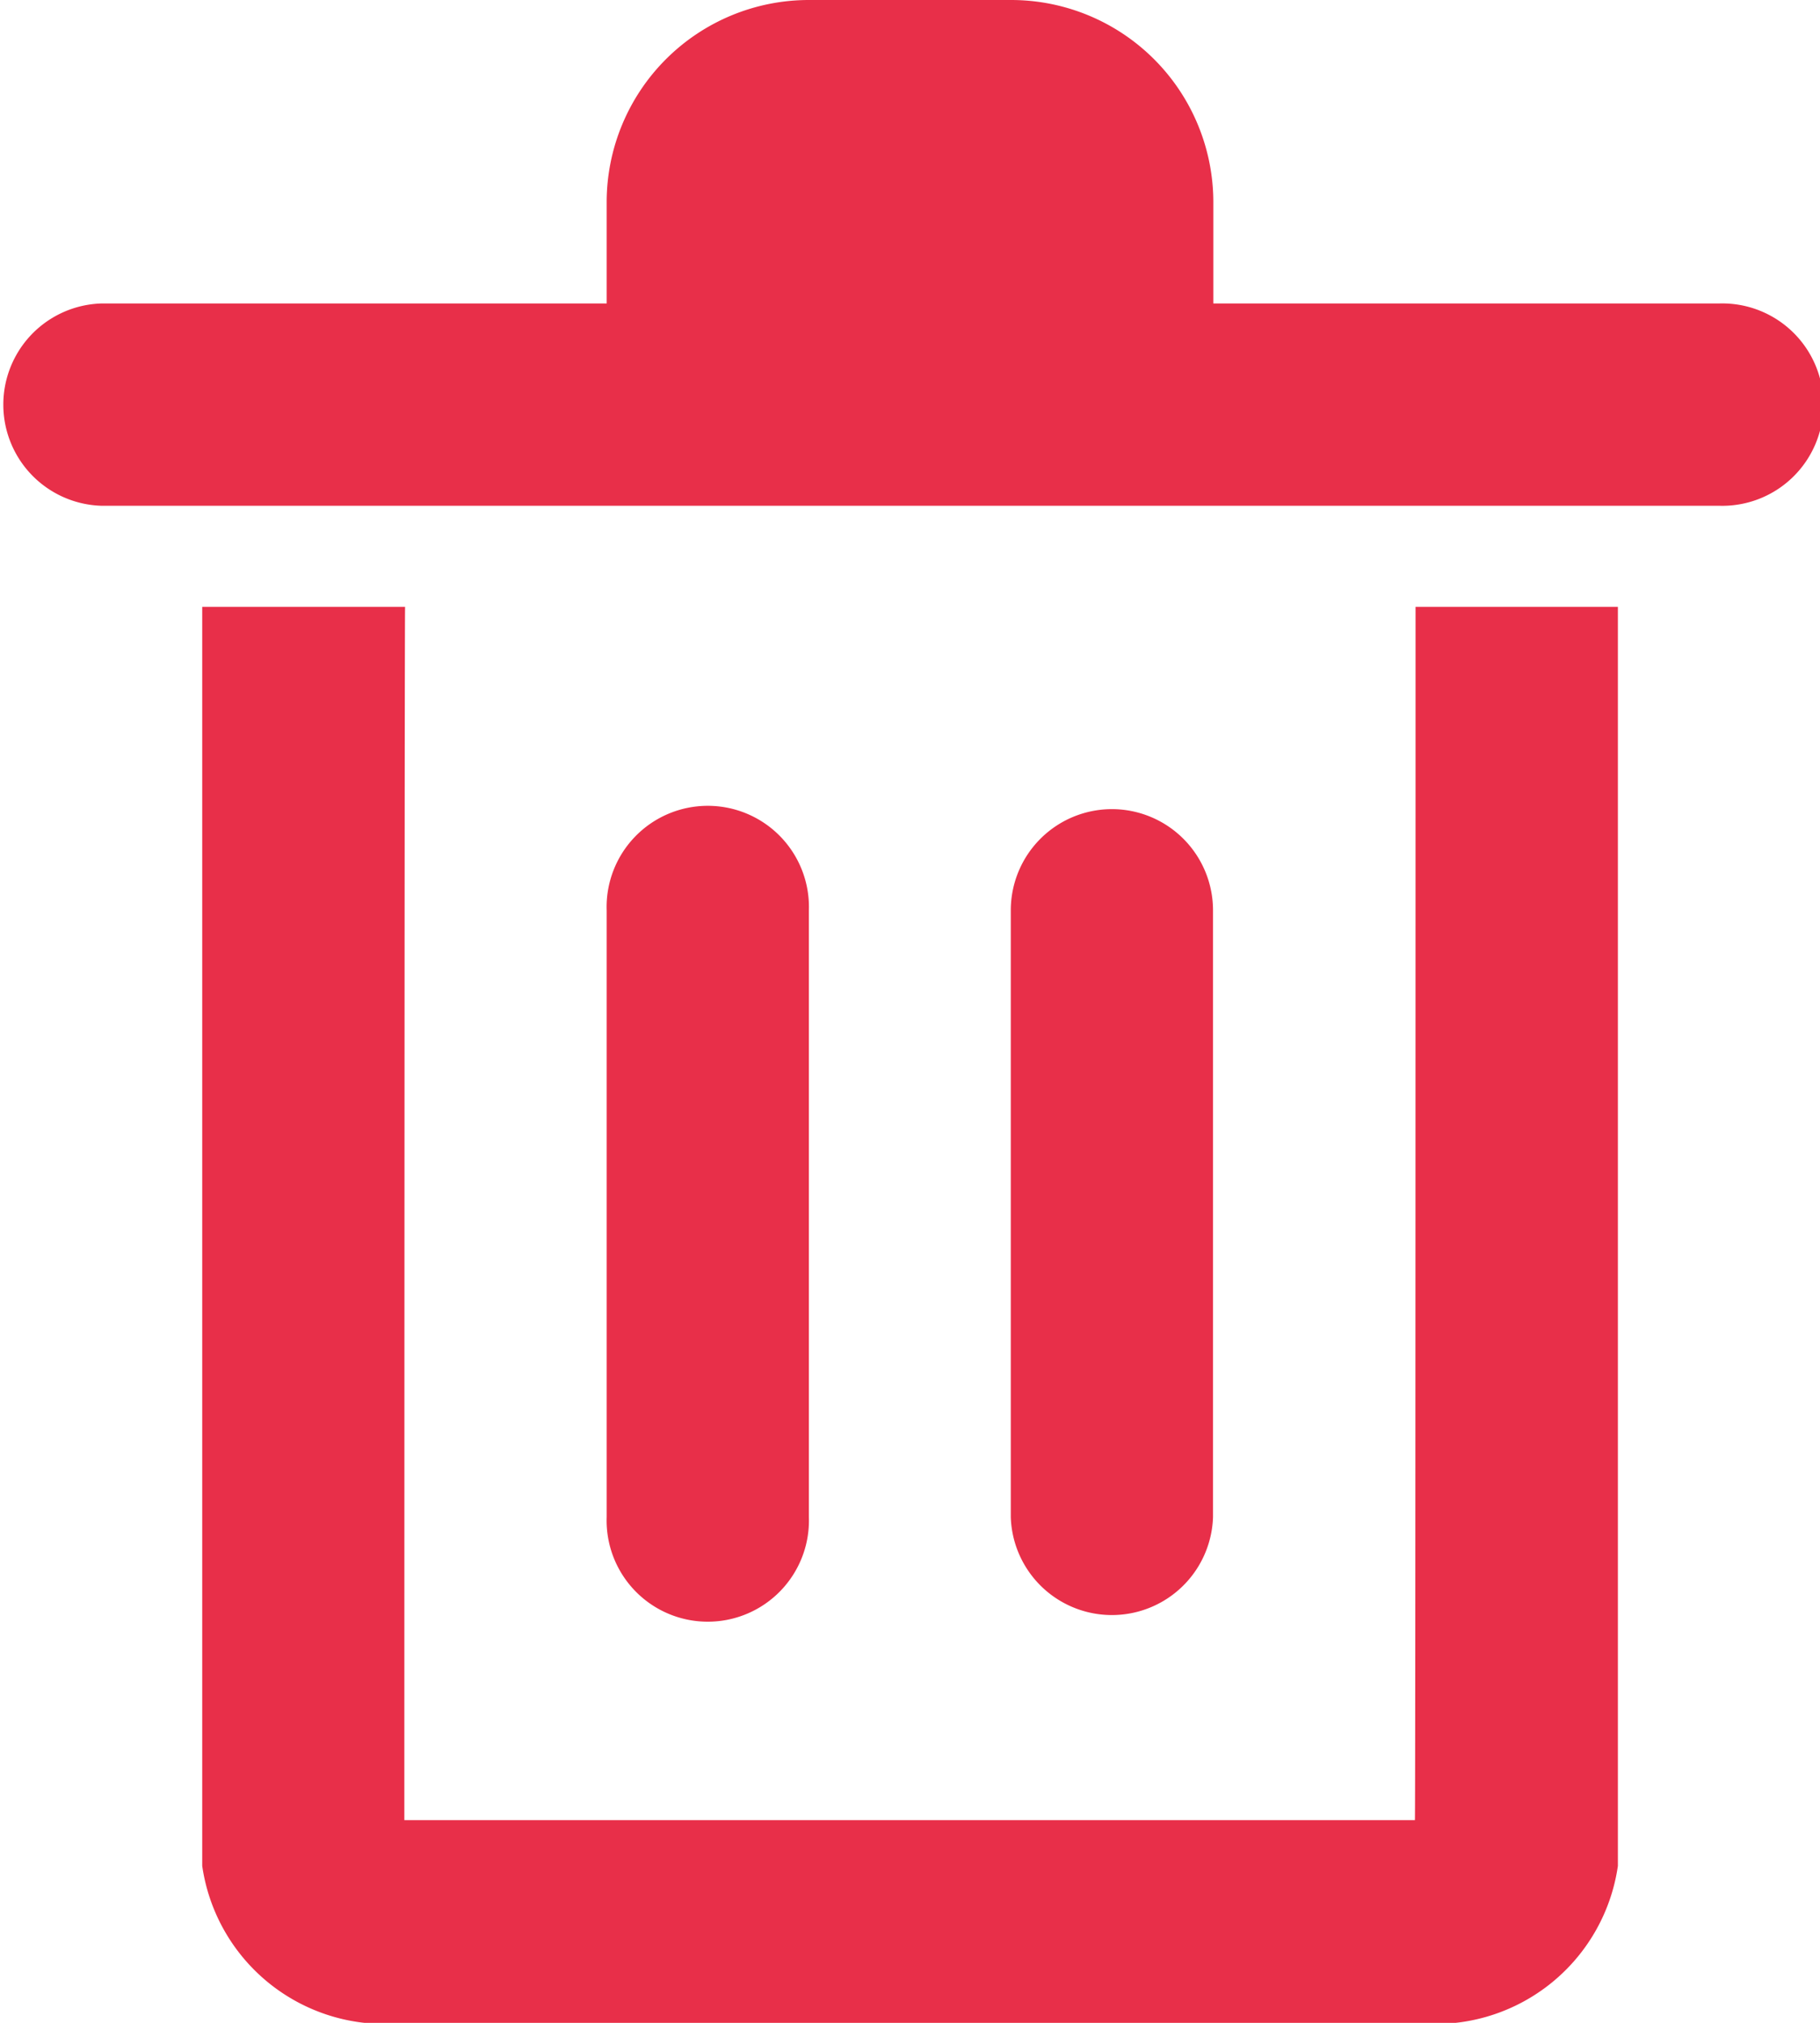<svg xmlns="http://www.w3.org/2000/svg" width="16.695" height="18.55" viewBox="0 0 16.695 18.55"><defs><style>.a,.b{fill:#e82f49;}.b{fill-rule:evenodd;}</style></defs><path class="a" d="M8.565,2.855A1.855,1.855,0,0,1,10.42,1h1.855A1.855,1.855,0,0,1,14.13,2.855v.928h4.638a.928.928,0,1,1,0,1.855H3.928a.928.928,0,0,1,0-1.855H8.565Zm0,6.493a.928.928,0,1,1,1.855,0v5.565a.928.928,0,1,1-1.855,0ZM13.2,8.42a.928.928,0,0,0-.928.928v5.565a.928.928,0,0,0,1.855,0V9.348A.928.928,0,0,0,13.2,8.42Z" transform="translate(-3 -1)"/><path class="b" d="M5,7V18.546a1.691,1.691,0,0,0,1.861,1.439h9.264a1.691,1.691,0,0,0,1.861-1.439V7ZM16.13,7s0,11.126-.006,11.126-9.27,0-9.27,0S6.855,7,6.861,7s9.27,0,9.27,0Z" transform="translate(-3.145 -1.435)"/></svg>